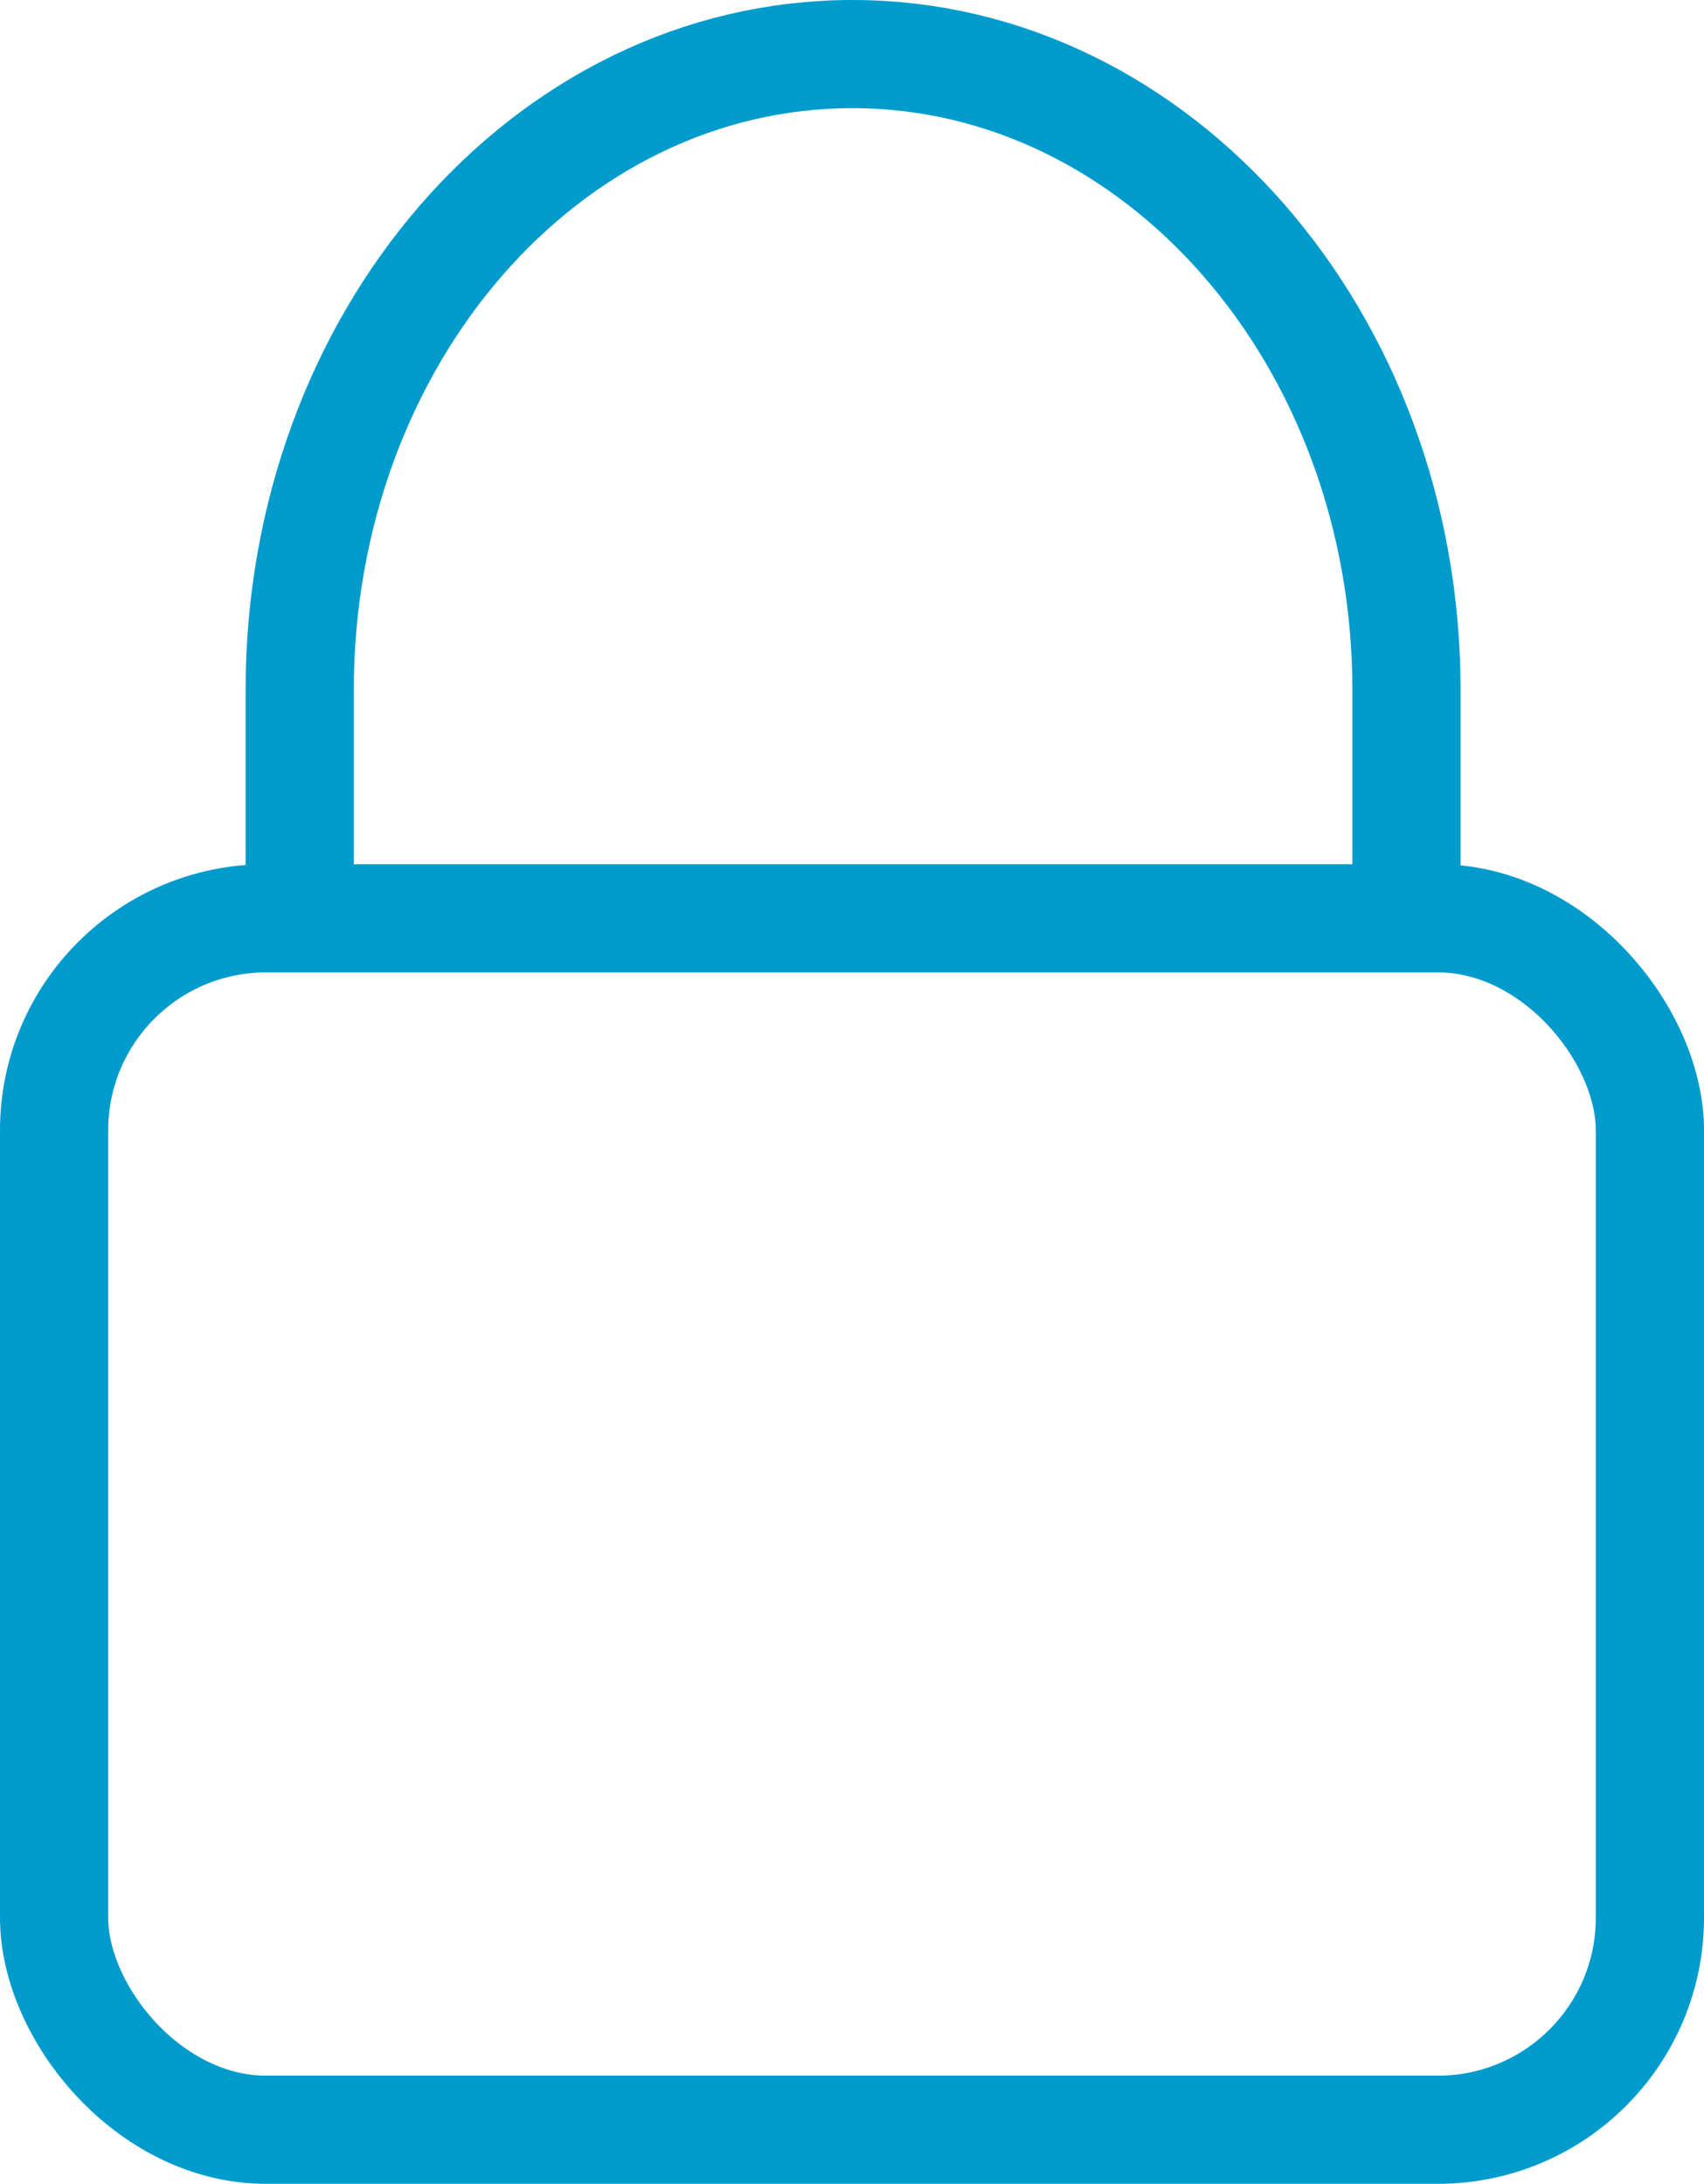 <svg xmlns="http://www.w3.org/2000/svg" viewBox="0 0 15.75 20.19"><defs><style>.cls-1{fill:none;stroke:#009bcd;stroke-miterlimit:10;}</style></defs><title>password_icon </title><g id="Livello_2" data-name="Livello 2"><g id="layout"><rect class="cls-1" x="0.5" y="8.49" width="14.75" height="11.2" rx="1.96"/><path class="cls-1" d="M2.77,8.49V6.38C2.77,3.13,5.05.5,7.88.5h0C10.7.5,13,3.13,13,6.38V8.49"/></g></g></svg>